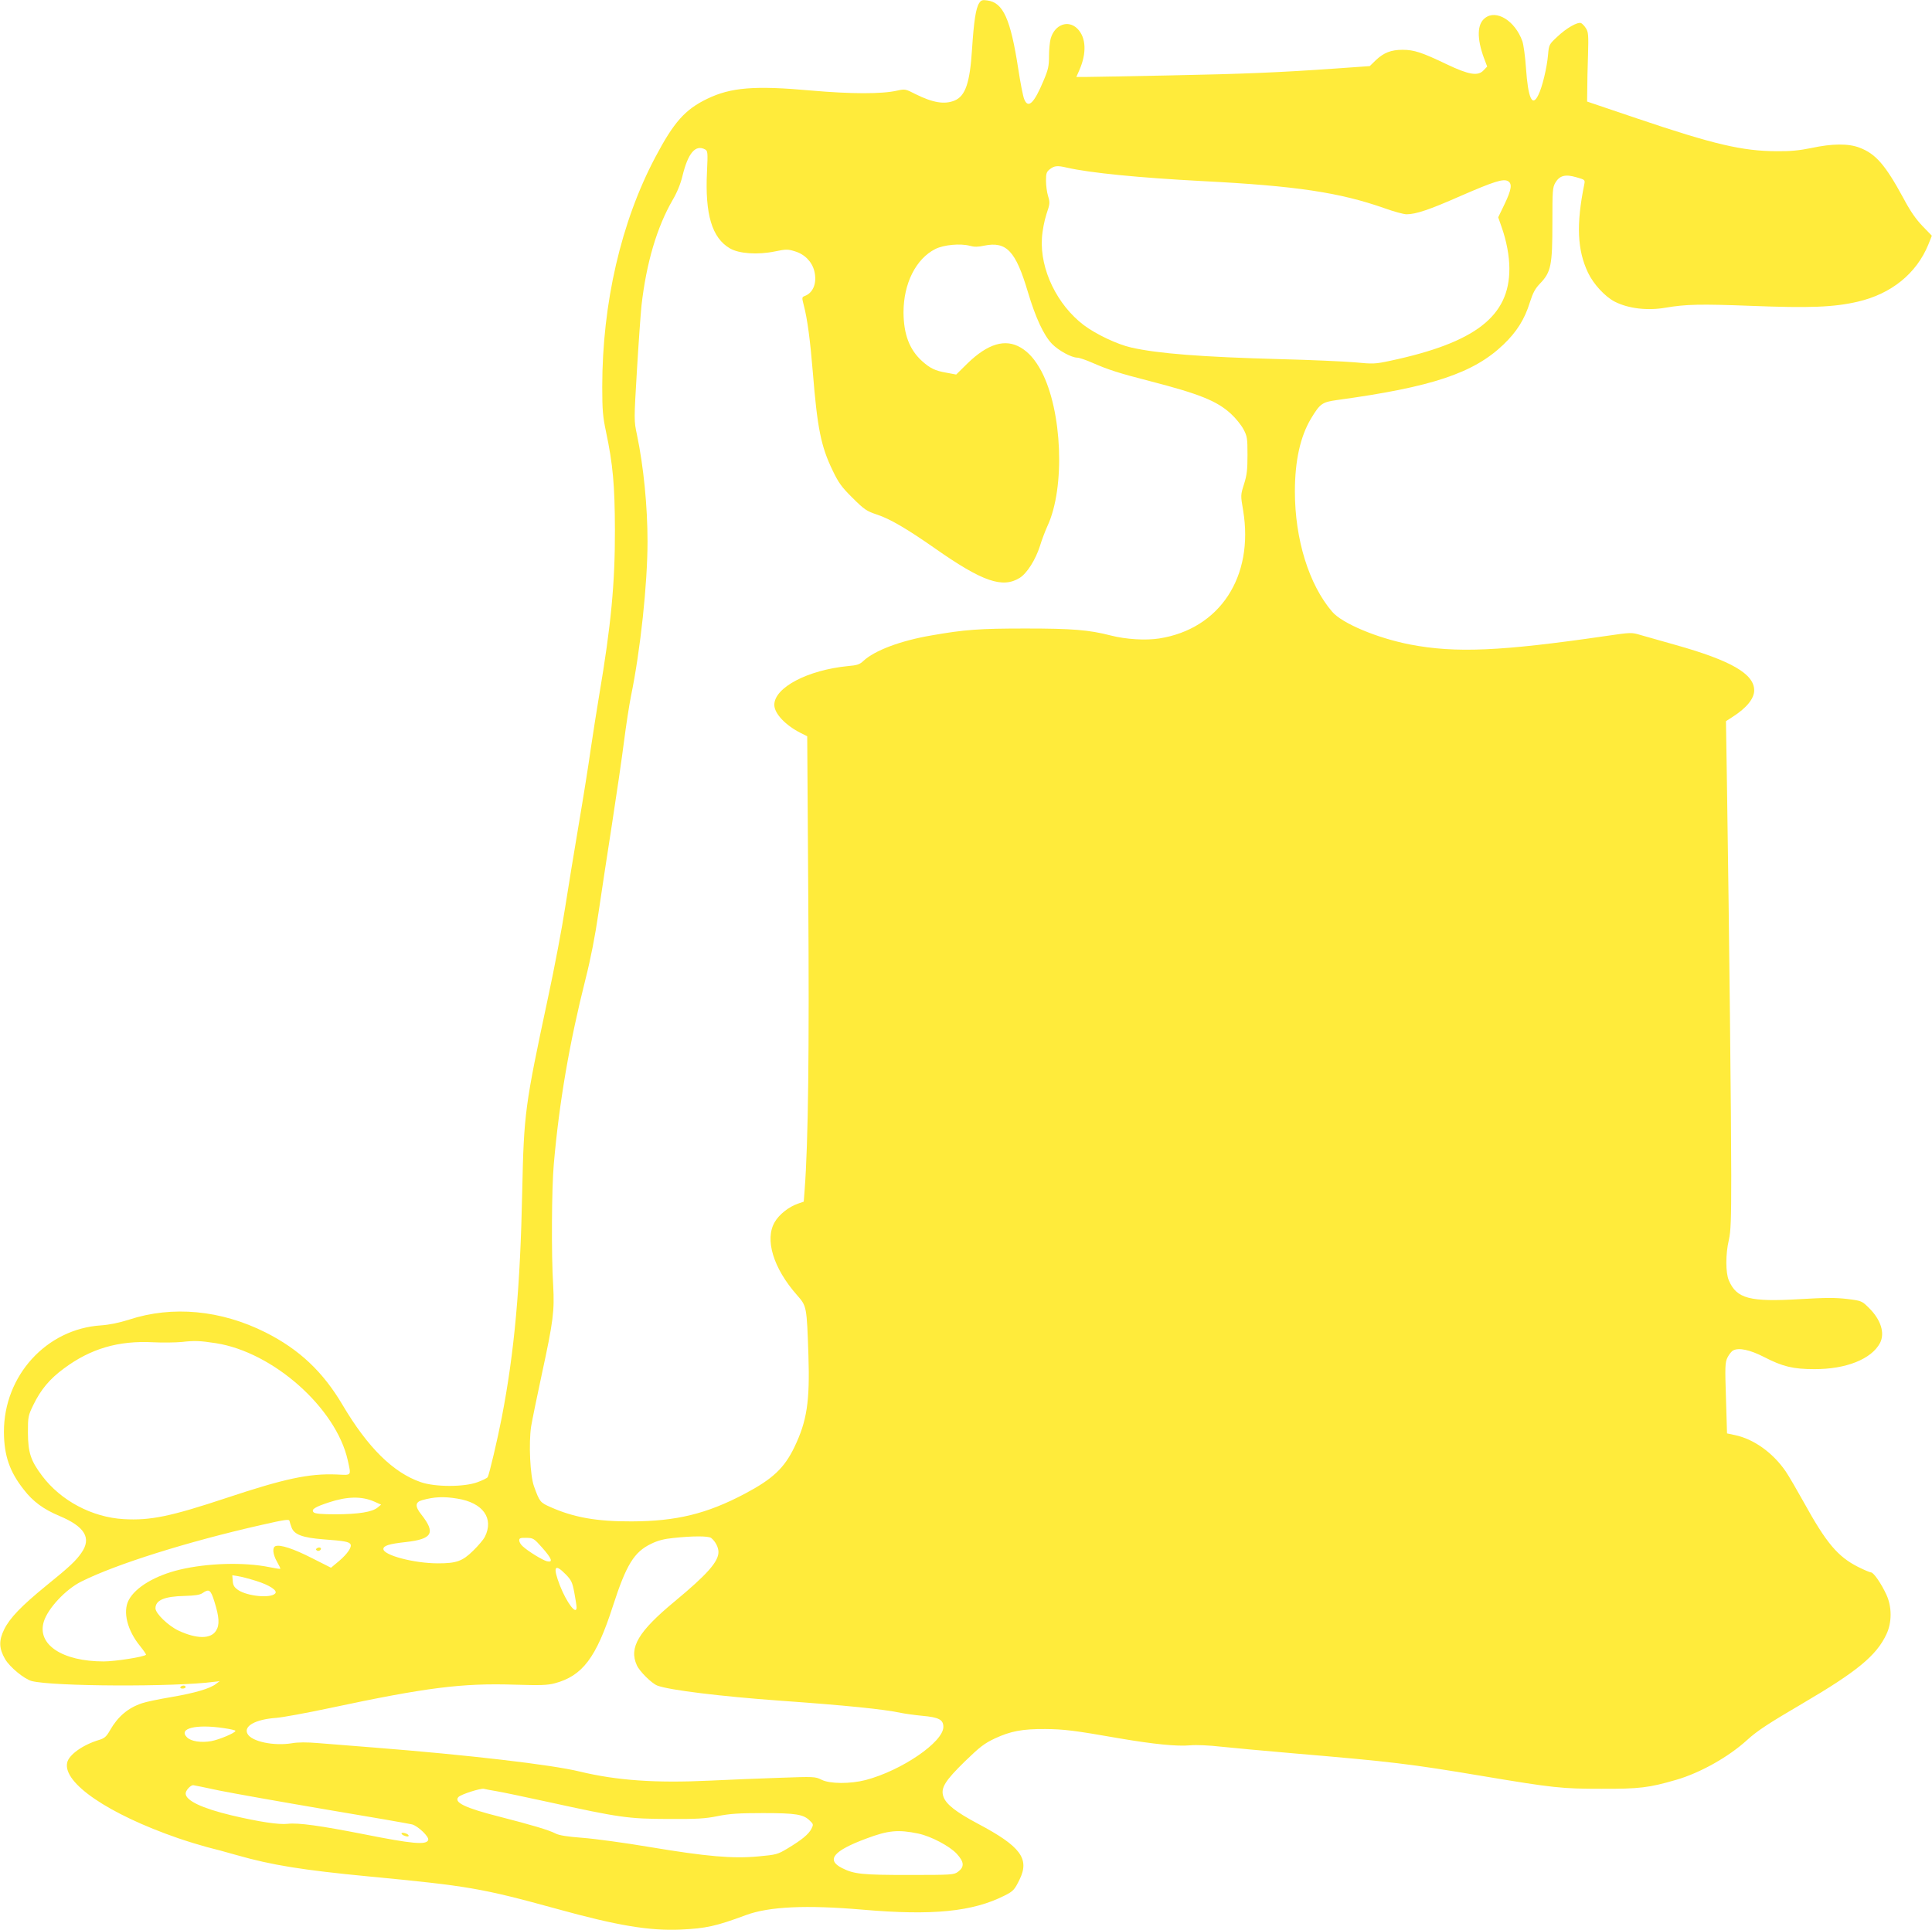 <?xml version="1.0" standalone="no"?>
<!DOCTYPE svg PUBLIC "-//W3C//DTD SVG 20010904//EN"
 "http://www.w3.org/TR/2001/REC-SVG-20010904/DTD/svg10.dtd">
<svg version="1.0" xmlns="http://www.w3.org/2000/svg"
 width="1280pt" height="1279pt" viewBox="0 0 1280 1279"
 preserveAspectRatio="xMidYMid meet">
<g transform="translate(0,1279) scale(0.1,-0.1)"
fill="#ffeb3b" stroke="none">
<path d="M6487 12769 c-22 -34 -35 -121 -47 -305 -14 -223 -44 -310 -115 -340
-67 -28 -144 -15 -259 42 -66 34 -70 35 -120 24 -103 -24 -308 -23 -571 0
-376 34 -533 21 -690 -55 -147 -71 -221 -155 -343 -386 -227 -428 -352 -969
-352 -1523 0 -154 4 -198 25 -297 46 -218 58 -353 59 -649 1 -355 -26 -636
-104 -1096 -16 -95 -41 -255 -56 -356 -14 -101 -50 -327 -80 -503 -30 -176
-70 -423 -90 -550 -19 -126 -70 -396 -114 -600 -152 -712 -159 -762 -170
-1275 -13 -641 -52 -1071 -136 -1505 -29 -149 -83 -377 -93 -394 -4 -6 -34
-21 -67 -33 -88 -33 -281 -33 -376 0 -183 63 -351 229 -518 511 -131 222 -288
369 -510 481 -296 149 -618 179 -905 85 -66 -21 -129 -34 -185 -38 -362 -23
-645 -333 -644 -707 1 -155 37 -262 132 -382 61 -79 131 -130 236 -174 169
-71 214 -147 145 -245 -37 -53 -77 -91 -234 -218 -164 -134 -239 -212 -277
-288 -37 -75 -35 -127 6 -198 32 -54 126 -131 176 -145 140 -36 946 -40 1210
-5 l35 4 -24 -18 c-40 -31 -138 -60 -295 -87 -83 -14 -170 -32 -195 -41 -93
-31 -160 -88 -212 -179 -24 -42 -36 -53 -72 -64 -107 -32 -201 -98 -212 -151
-30 -134 274 -341 734 -500 64 -22 150 -48 191 -59 41 -10 131 -34 200 -54
231 -66 436 -99 875 -141 658 -63 743 -77 1245 -215 401 -111 613 -146 820
-137 167 8 233 22 432 96 154 57 401 68 773 36 462 -40 728 -14 940 93 58 29
67 39 100 107 68 138 6 220 -275 369 -147 78 -213 130 -230 181 -19 56 11 104
143 233 99 96 129 119 199 152 104 48 181 63 333 62 123 -1 191 -9 493 -62
223 -38 379 -54 467 -46 41 4 127 0 205 -9 74 -8 295 -28 490 -45 637 -54 763
-69 1245 -150 466 -78 522 -84 785 -84 251 -1 315 7 494 59 160 46 350 153
473 266 66 60 143 110 363 239 365 214 492 319 558 460 37 78 37 182 0 262
-34 74 -85 148 -102 148 -7 0 -45 16 -85 36 -135 68 -211 158 -360 428 -45 81
-99 174 -120 205 -85 124 -212 215 -337 241 l-52 11 -7 233 c-7 210 -6 237 10
270 10 20 27 42 38 47 37 20 112 4 205 -44 122 -63 192 -80 332 -80 211 -1
380 67 436 174 33 66 5 154 -74 232 -47 46 -48 47 -144 59 -77 9 -141 9 -311
-1 -335 -20 -421 3 -473 124 -22 51 -22 175 0 268 13 56 16 134 16 425 0 344
-14 1639 -28 2565 l-7 448 45 29 c92 59 142 121 142 175 0 109 -152 197 -517
300 -93 26 -198 56 -233 66 -63 19 -63 19 -235 -6 -694 -101 -994 -114 -1295
-56 -219 43 -448 139 -515 216 -155 180 -248 481 -248 798 0 204 36 364 106
482 61 101 74 110 173 124 629 86 904 178 1102 367 89 85 141 168 176 281 20
63 35 91 68 125 72 75 81 121 81 398 0 219 1 237 20 270 28 47 66 57 140 35
57 -16 57 -17 51 -48 -54 -265 -46 -435 25 -584 36 -76 113 -159 177 -192 90
-46 217 -61 337 -40 136 23 231 25 570 12 385 -15 545 -9 704 28 222 52 388
186 467 379 l23 58 -62 64 c-44 46 -81 99 -126 184 -120 221 -183 294 -290
335 -74 29 -182 28 -321 -2 -79 -16 -136 -22 -230 -21 -227 1 -415 45 -924
217 l-331 112 1 79 c0 43 2 147 5 229 4 133 2 154 -14 178 -10 16 -25 31 -32
34 -24 9 -98 -34 -157 -90 -55 -51 -56 -53 -62 -122 -7 -82 -38 -213 -64 -264
-40 -84 -68 -24 -82 178 -5 75 -16 155 -24 178 -48 135 -173 213 -248 153 -52
-40 -54 -134 -7 -263 l22 -58 -24 -25 c-37 -40 -97 -30 -244 40 -163 78 -216
96 -292 96 -77 0 -125 -19 -178 -69 l-40 -39 -225 -16 c-372 -26 -601 -36
-1110 -46 -267 -5 -513 -10 -547 -10 l-62 0 19 43 c51 115 46 219 -12 277 -61
61 -151 27 -177 -66 -6 -21 -11 -73 -11 -116 0 -65 -5 -89 -36 -162 -63 -151
-102 -188 -128 -124 -8 18 -26 110 -40 203 -51 330 -100 438 -204 452 -34 5
-42 2 -55 -18z m-1816 -969 c18 -10 19 -19 13 -148 -14 -282 33 -439 152 -508
60 -35 183 -44 299 -20 72 15 85 15 130 1 65 -19 114 -68 130 -131 19 -77 -6
-143 -62 -165 -21 -8 -21 -10 -8 -61 24 -90 43 -235 60 -443 30 -373 54 -493
132 -654 38 -79 58 -108 131 -180 79 -79 94 -88 162 -111 86 -28 200 -95 383
-223 315 -221 448 -267 562 -197 49 30 106 121 135 212 12 40 35 100 50 133
118 254 98 763 -41 1026 -42 77 -83 124 -137 156 -102 60 -217 26 -352 -105
l-75 -74 -64 12 c-76 13 -108 29 -162 77 -84 76 -122 178 -123 323 0 191 82
355 211 420 56 28 166 38 229 21 28 -8 54 -8 94 1 148 30 209 -34 290 -307 51
-171 105 -287 160 -344 43 -44 129 -91 167 -91 12 0 57 -15 100 -34 105 -46
176 -69 383 -122 325 -84 443 -131 535 -216 31 -28 68 -74 83 -102 25 -47 27
-60 27 -171 0 -97 -4 -134 -23 -193 -23 -73 -23 -74 -6 -174 73 -439 -154
-786 -556 -849 -90 -14 -221 -6 -322 20 -144 37 -253 46 -563 46 -306 0 -403
-7 -625 -46 -205 -35 -376 -100 -450 -169 -24 -23 -42 -29 -102 -34 -266 -26
-488 -142 -488 -257 0 -57 73 -135 176 -187 l42 -21 7 -1068 c7 -1010 0 -1624
-24 -1937 l-6 -79 -37 -13 c-62 -21 -126 -72 -155 -122 -68 -115 -10 -306 147
-484 65 -74 65 -74 76 -398 10 -309 -10 -437 -93 -610 -67 -139 -144 -211
-327 -308 -253 -134 -455 -183 -751 -184 -230 -1 -383 26 -536 94 -71 31 -74
36 -111 138 -26 71 -36 287 -19 398 7 42 39 199 71 347 76 351 84 418 75 586
-13 203 -10 646 4 804 36 413 104 806 211 1230 33 130 63 283 85 435 19 129
59 393 89 585 30 193 66 440 80 550 14 110 35 245 46 300 63 305 110 746 110
1027 0 232 -26 497 -70 707 -20 94 -20 95 0 430 11 185 25 377 30 426 32 282
102 519 206 699 30 51 53 108 65 158 37 153 86 212 150 178z m2398 -121 c153
-35 479 -67 896 -89 624 -32 909 -75 1208 -180 61 -22 127 -40 146 -40 61 0
151 30 357 121 221 96 283 116 314 99 30 -16 25 -55 -22 -153 l-42 -87 22 -63
c33 -93 52 -193 52 -277 1 -316 -226 -491 -790 -611 -98 -21 -113 -22 -235
-10 -71 6 -292 16 -490 21 -522 14 -815 37 -990 77 -91 20 -234 88 -314 148
-178 135 -291 370 -278 576 3 51 16 116 30 160 23 68 24 76 11 119 -8 25 -14
71 -14 102 0 49 3 59 26 77 30 23 49 25 113 10z m-5639 -7790 c380 -59 797
-430 874 -776 23 -106 29 -99 -76 -94 -181 7 -344 -28 -723 -154 -376 -125
-509 -152 -685 -142 -210 12 -417 122 -541 287 -76 101 -93 154 -94 285 0 106
1 113 36 185 49 101 108 172 202 241 177 132 361 186 592 174 60 -3 146 -2
190 2 85 10 120 8 225 -8z m1050 -1050 l45 -20 -23 -19 c-36 -30 -126 -44
-274 -45 -100 0 -140 4 -150 13 -18 19 7 35 101 66 121 40 218 42 301 5z m550
20 c170 -27 244 -131 182 -254 -8 -16 -43 -58 -77 -91 -71 -70 -111 -84 -233
-84 -159 0 -362 54 -362 95 0 22 38 34 148 46 177 20 200 60 103 183 -43 54
-41 82 7 95 79 22 142 25 232 10z m-1098 -192 c18 -47 73 -67 211 -78 138 -10
169 -16 179 -32 11 -18 -19 -63 -75 -111 l-54 -45 -125 63 c-123 63 -212 92
-243 80 -22 -9 -18 -53 10 -103 14 -24 24 -45 22 -47 -2 -2 -35 3 -73 11 -168
34 -410 27 -594 -17 -162 -39 -292 -116 -337 -201 -41 -77 -10 -201 75 -305
24 -30 42 -56 39 -58 -14 -14 -204 -44 -280 -44 -274 0 -443 112 -397 263 26
87 144 214 248 266 229 115 702 264 1192 375 159 36 185 40 188 27 2 -9 8 -29
14 -44z m2780 -69 c28 -23 48 -62 48 -93 0 -64 -75 -149 -291 -328 -240 -199
-303 -305 -250 -422 18 -41 99 -121 136 -135 78 -30 423 -72 811 -100 438 -31
692 -57 803 -81 24 -5 87 -14 138 -19 114 -10 143 -26 143 -74 0 -100 -276
-289 -515 -352 -101 -26 -237 -26 -292 2 -42 21 -50 21 -275 13 -128 -4 -339
-13 -468 -19 -356 -17 -613 1 -858 60 -188 46 -738 110 -1372 160 -140 11
-304 24 -365 29 -70 6 -132 6 -170 -1 -121 -20 -268 11 -295 62 -28 51 51 96
190 106 41 3 199 32 350 64 647 138 880 167 1230 156 170 -5 215 -4 265 9 184
49 275 169 385 510 89 276 141 360 253 414 44 22 87 33 147 39 130 14 234 14
252 0z m-1119 -65 c64 -73 73 -99 30 -89 -30 8 -123 65 -160 99 -13 11 -23 29
-23 39 0 15 8 18 48 17 45 -1 49 -3 105 -66z m155 -176 c37 -38 44 -52 57
-121 8 -43 15 -87 15 -98 0 -55 -65 30 -110 144 -49 126 -36 151 38 75z
m-2052 -43 c90 -28 146 -65 127 -84 -31 -33 -183 -18 -245 23 -26 18 -34 31
-36 60 l-3 38 38 -6 c21 -3 74 -17 119 -31z m-276 -136 c33 -105 36 -156 11
-195 -35 -55 -127 -55 -248 1 -68 32 -153 114 -153 148 0 54 59 79 192 82 70
2 103 7 120 19 43 30 54 22 78 -55z m63 -840 c42 -6 77 -14 77 -18 0 -13 -106
-58 -160 -68 -66 -12 -135 -2 -161 25 -60 59 59 89 244 61z m-28 -414 c94 -19
410 -75 704 -125 294 -49 551 -94 571 -99 40 -11 114 -82 107 -103 -11 -35
-106 -26 -432 39 -280 55 -429 76 -498 68 -59 -7 -190 13 -373 56 -196 47
-304 98 -304 145 0 20 32 55 50 55 3 0 82 -16 175 -36z m1835 -4 c36 -6 189
-38 340 -71 475 -104 531 -112 795 -113 191 -1 247 2 330 19 79 16 142 20 300
20 217 0 269 -8 311 -51 23 -22 24 -25 10 -53 -19 -37 -65 -74 -156 -129 -68
-41 -76 -43 -195 -54 -171 -16 -342 -1 -720 62 -165 28 -365 55 -445 61 -103
8 -155 16 -180 29 -44 23 -160 57 -370 111 -230 58 -307 96 -272 131 18 18
145 58 167 54 11 -3 49 -10 85 -16z m2795 -281 c84 -18 207 -83 254 -134 49
-54 52 -86 8 -119 -27 -20 -40 -21 -325 -21 -310 0 -363 5 -444 46 -106 54
-57 114 161 195 146 55 212 61 346 33z"/>
<path d="M2101 2531 c-10 -7 -10 -10 -1 -16 6 -4 16 -3 22 3 13 13 -4 23 -21
13z"/>
<path d="M2660 640 c0 -8 24 -20 41 -20 6 0 8 4 5 9 -8 12 -46 21 -46 11z"/>
<path d="M1195 1610 c-3 -5 3 -10 14 -10 12 0 21 5 21 10 0 6 -6 10 -14 10 -8
0 -18 -4 -21 -10z"/>
</g>
</svg>
